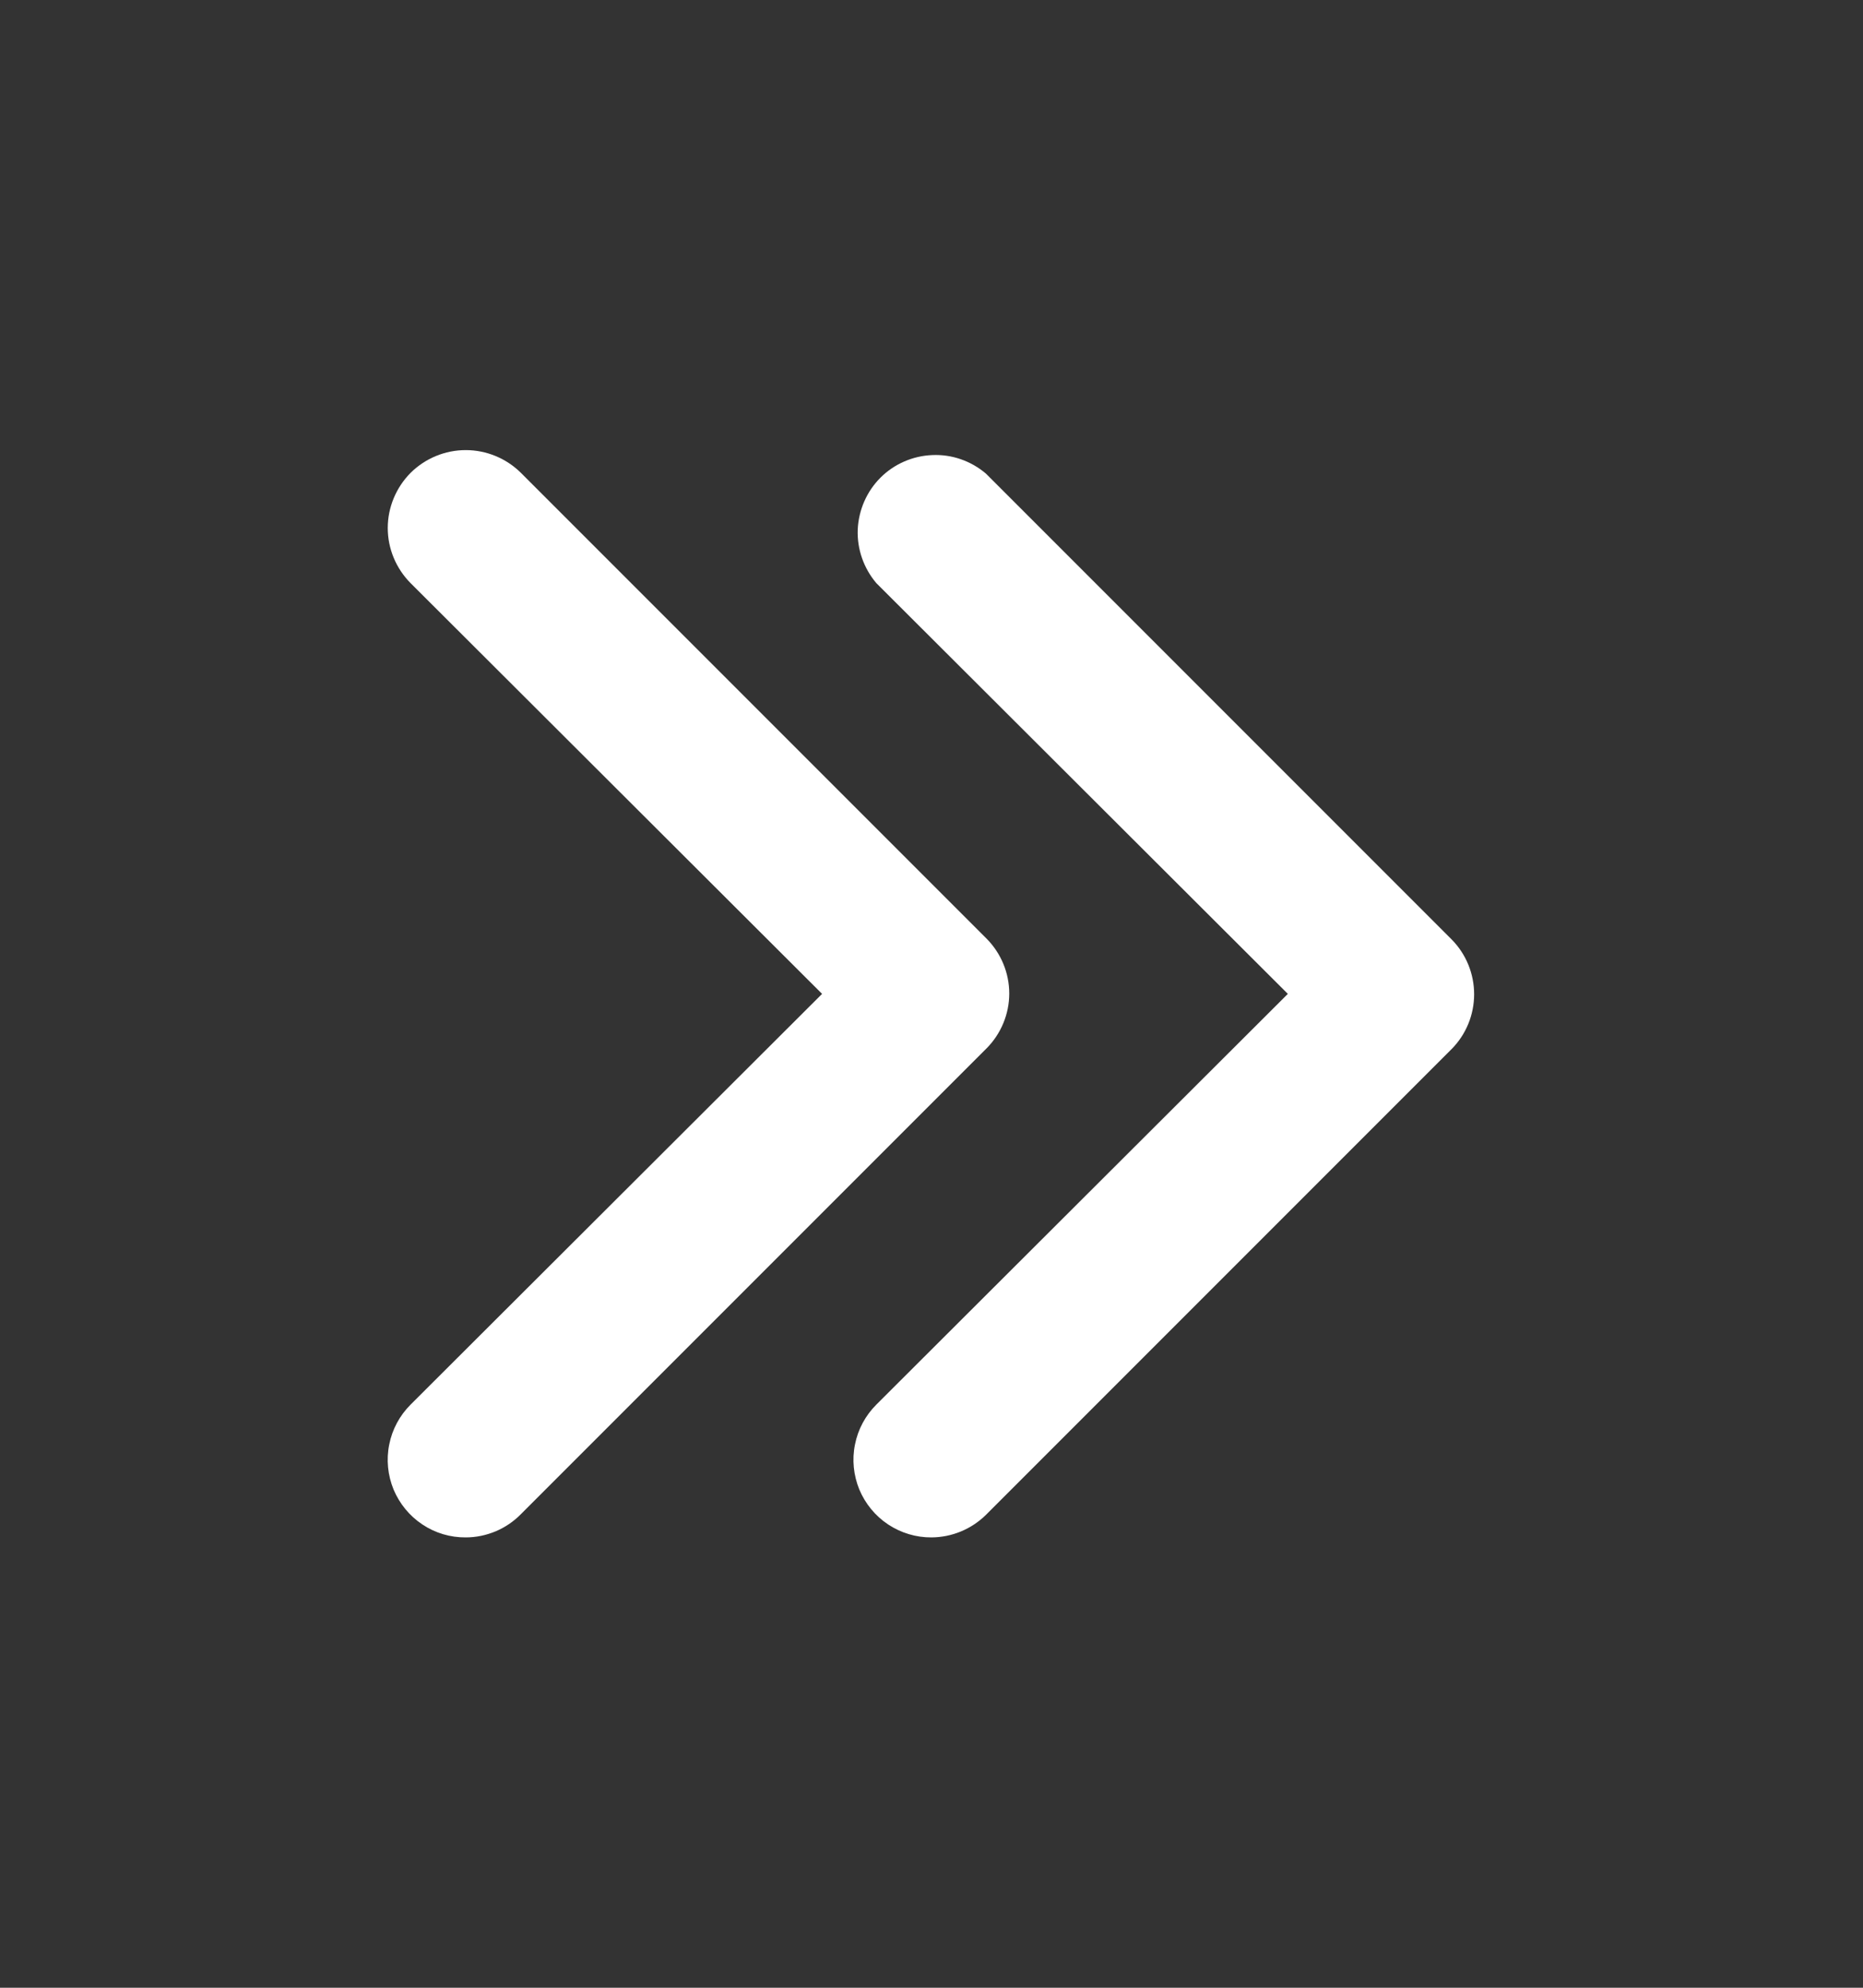 <svg width="15" height="16" viewBox="0 0 15 16" fill="none" xmlns="http://www.w3.org/2000/svg">
<rect x="0" y="0" width="15" height="16" fill="#333333" stroke="none"/>
<path d="M7.5 12.375C7.376 12.376 7.254 12.339 7.151 12.271C7.047 12.202 6.967 12.104 6.919 11.99C6.872 11.875 6.859 11.749 6.884 11.627C6.908 11.505 6.968 11.394 7.056 11.306L10.369 8L7.056 4.694C6.954 4.574 6.9 4.42 6.906 4.263C6.913 4.106 6.978 3.956 7.089 3.845C7.2 3.734 7.35 3.669 7.507 3.663C7.664 3.656 7.818 3.71 7.938 3.812L11.688 7.562C11.804 7.679 11.869 7.838 11.869 8.003C11.869 8.168 11.804 8.327 11.688 8.444L7.938 12.194C7.821 12.309 7.664 12.374 7.5 12.375Z" fill="white"/>
<path d="M3.75 12.375C3.626 12.376 3.504 12.34 3.401 12.271C3.297 12.202 3.217 12.104 3.169 11.99C3.122 11.875 3.109 11.749 3.134 11.627C3.158 11.505 3.218 11.394 3.306 11.306L6.619 8L3.306 4.694C3.189 4.576 3.122 4.417 3.122 4.25C3.122 4.084 3.189 3.924 3.306 3.806C3.424 3.689 3.584 3.623 3.75 3.623C3.916 3.623 4.076 3.689 4.194 3.806L7.944 7.556C8.06 7.673 8.126 7.832 8.126 7.997C8.126 8.162 8.06 8.321 7.944 8.438L4.194 12.188C4.136 12.247 4.067 12.294 3.991 12.326C3.914 12.358 3.833 12.375 3.75 12.375Z" fill="white"/>
</svg>
